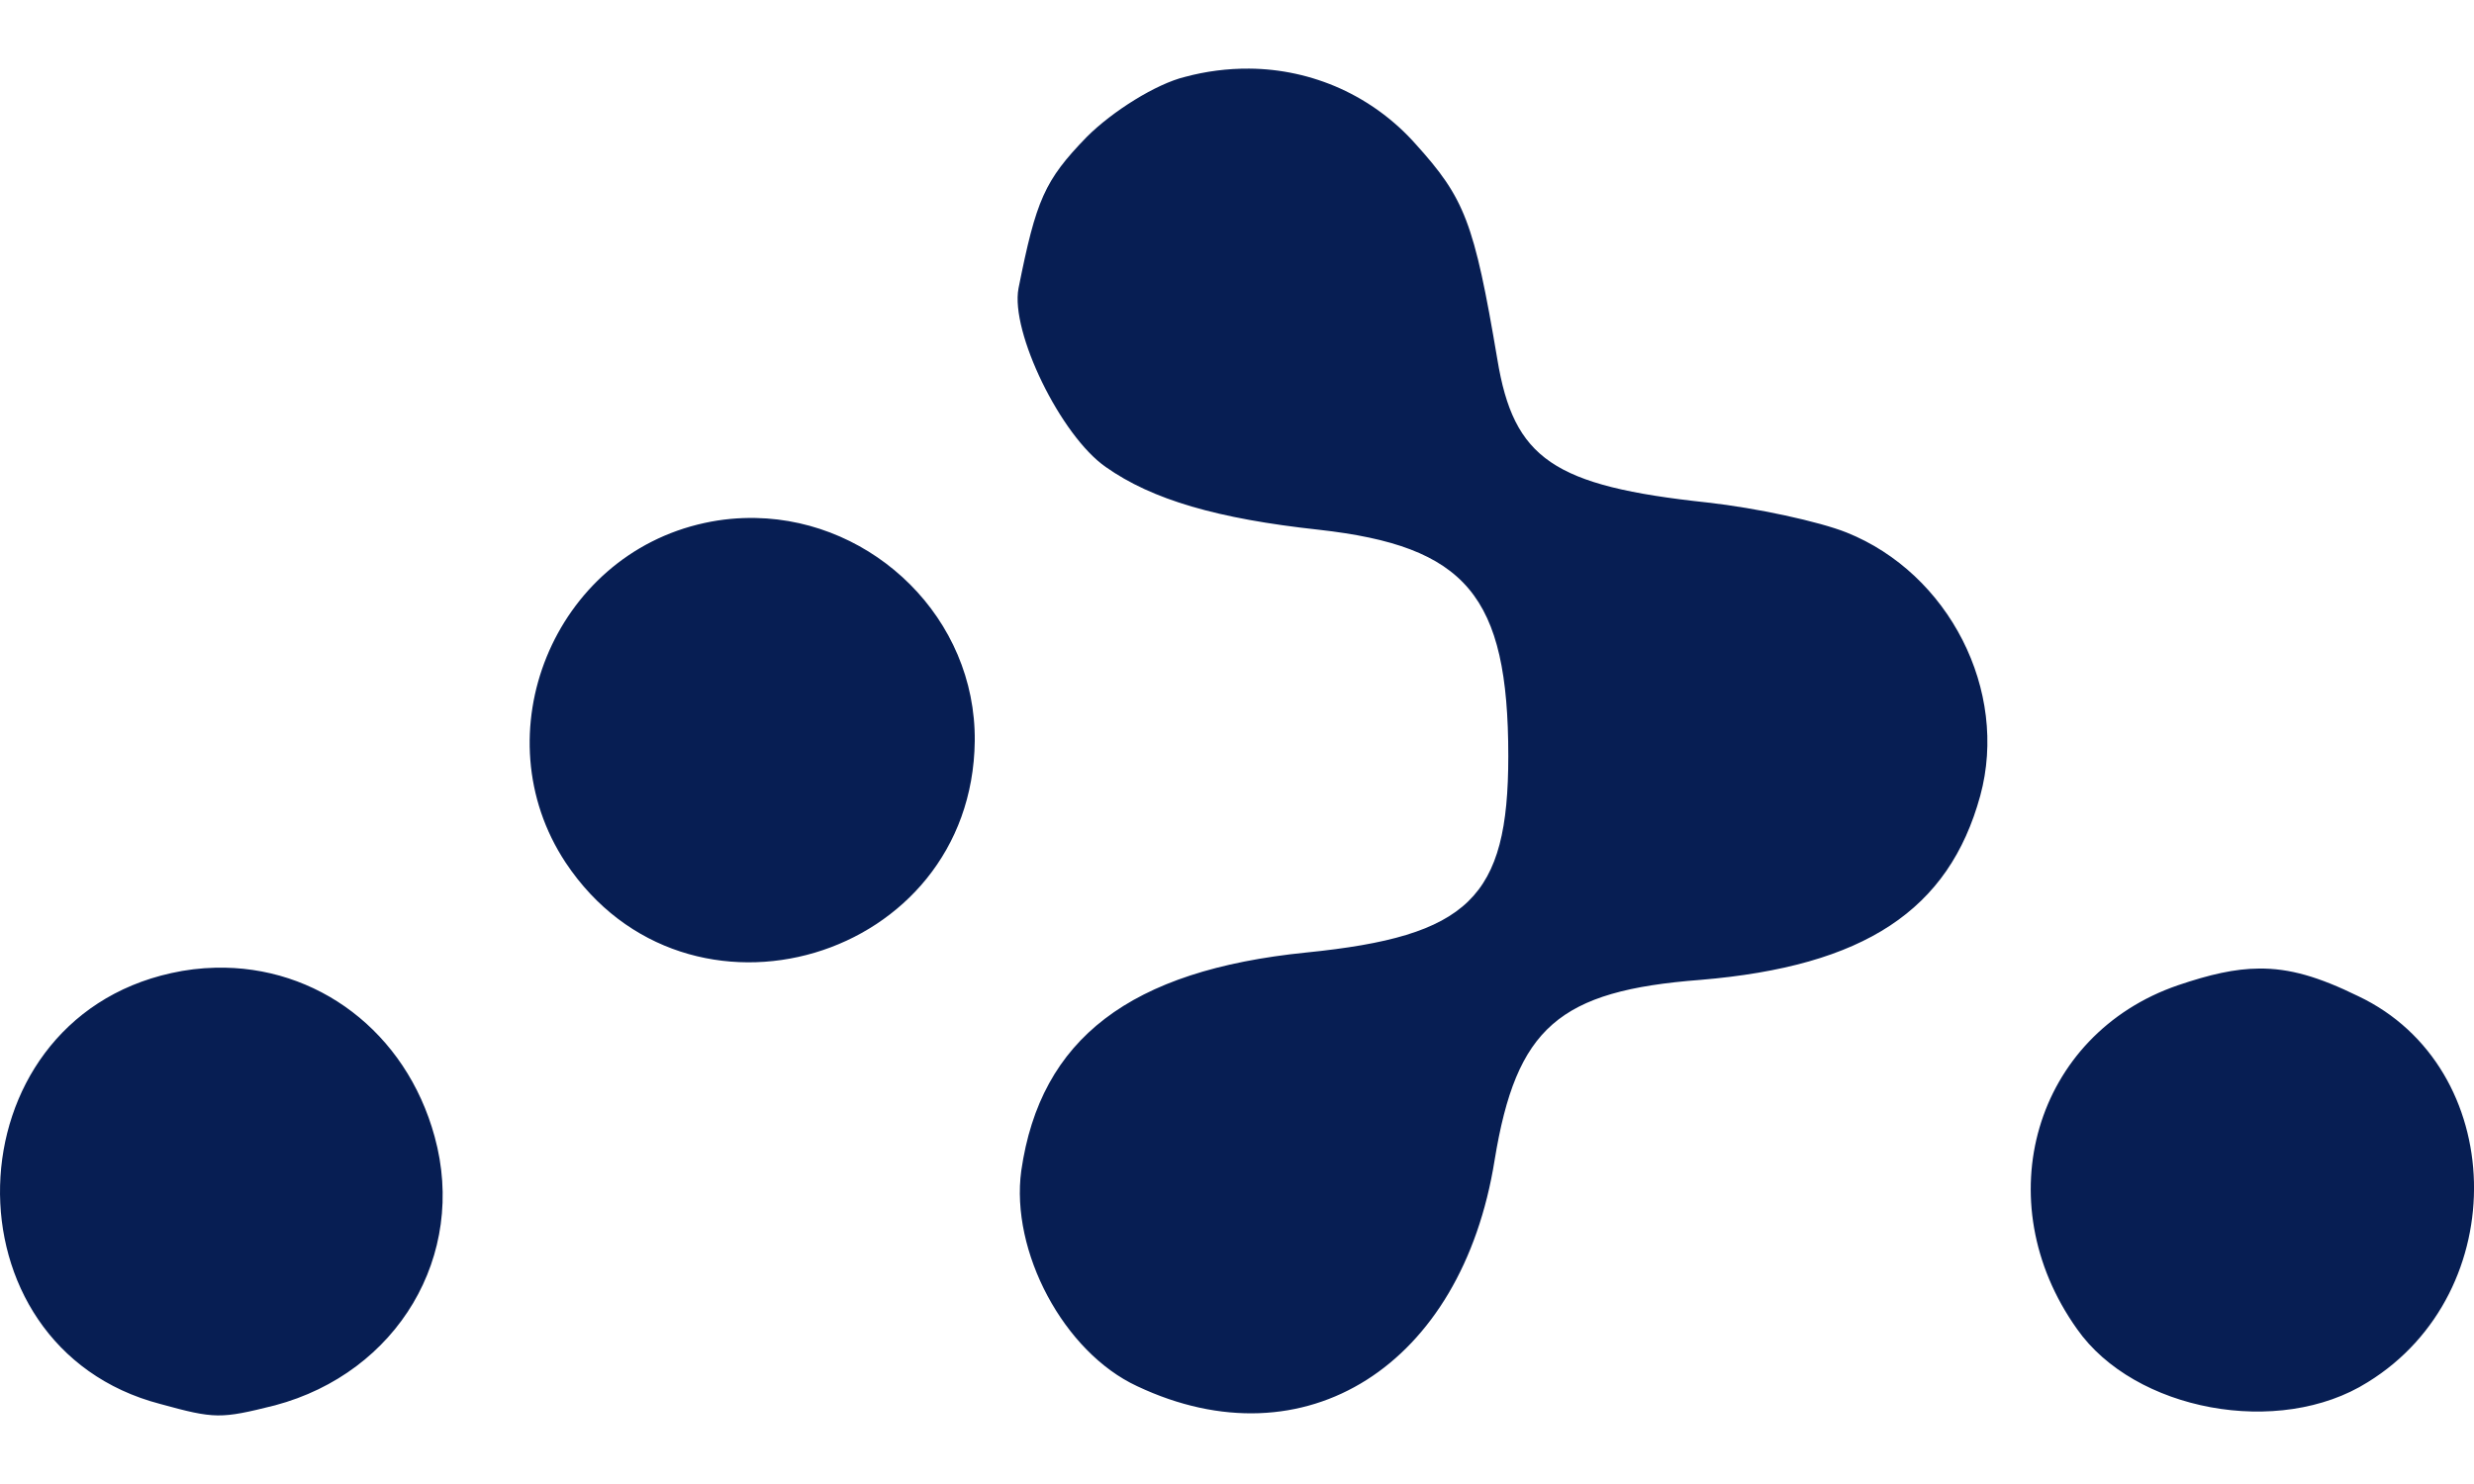 <svg width="35" height="21" viewBox="0 0 35 21" fill="none" xmlns="http://www.w3.org/2000/svg">
<g clip-path="url(#clip0_649_688)">
<path d="M17.672 0.971C17.366 0.969 17.06 1.008 16.764 1.088C16.358 1.186 15.74 1.572 15.374 1.938C14.776 2.555 14.659 2.826 14.409 4.08C14.292 4.697 15.006 6.166 15.644 6.609C16.3 7.072 17.226 7.341 18.655 7.496C20.739 7.729 21.338 8.423 21.338 10.7C21.338 12.708 20.777 13.248 18.48 13.479C15.991 13.73 14.718 14.696 14.448 16.567C14.293 17.706 15.046 19.133 16.088 19.616C18.461 20.736 20.682 19.327 21.145 16.414C21.452 14.541 22.052 14.019 24.058 13.866C26.374 13.672 27.571 12.882 28.015 11.26C28.42 9.772 27.571 8.114 26.123 7.535C25.738 7.381 24.85 7.188 24.155 7.111C21.974 6.878 21.414 6.493 21.183 5.084C20.854 3.134 20.72 2.806 20.025 2.036C19.729 1.703 19.367 1.437 18.962 1.253C18.556 1.07 18.117 0.974 17.672 0.971ZM10.694 7.33C10.451 7.325 10.207 7.348 9.969 7.4C7.827 7.863 6.805 10.391 8.001 12.205C9.719 14.792 13.752 13.595 13.79 10.488C13.808 8.749 12.361 7.363 10.694 7.33ZM3.047 13.694C2.837 13.699 2.629 13.724 2.424 13.77C-0.723 14.464 -0.838 19.058 2.269 19.868C3.042 20.08 3.118 20.08 3.89 19.887C5.626 19.424 6.611 17.764 6.149 16.085C5.743 14.598 4.48 13.659 3.047 13.694ZM31.957 13.706C31.617 13.708 31.261 13.79 30.813 13.942C28.786 14.637 28.092 16.992 29.384 18.807C30.196 19.965 32.242 20.35 33.497 19.559C35.562 18.285 35.484 15.101 33.361 14.096C32.807 13.825 32.394 13.701 31.957 13.706Z" fill="#071E53"/>
</g>
<defs>
<clipPath id="clip0_649_688">
<rect width="35" height="21" fill="white"/>
</clipPath>
</defs>
</svg>
